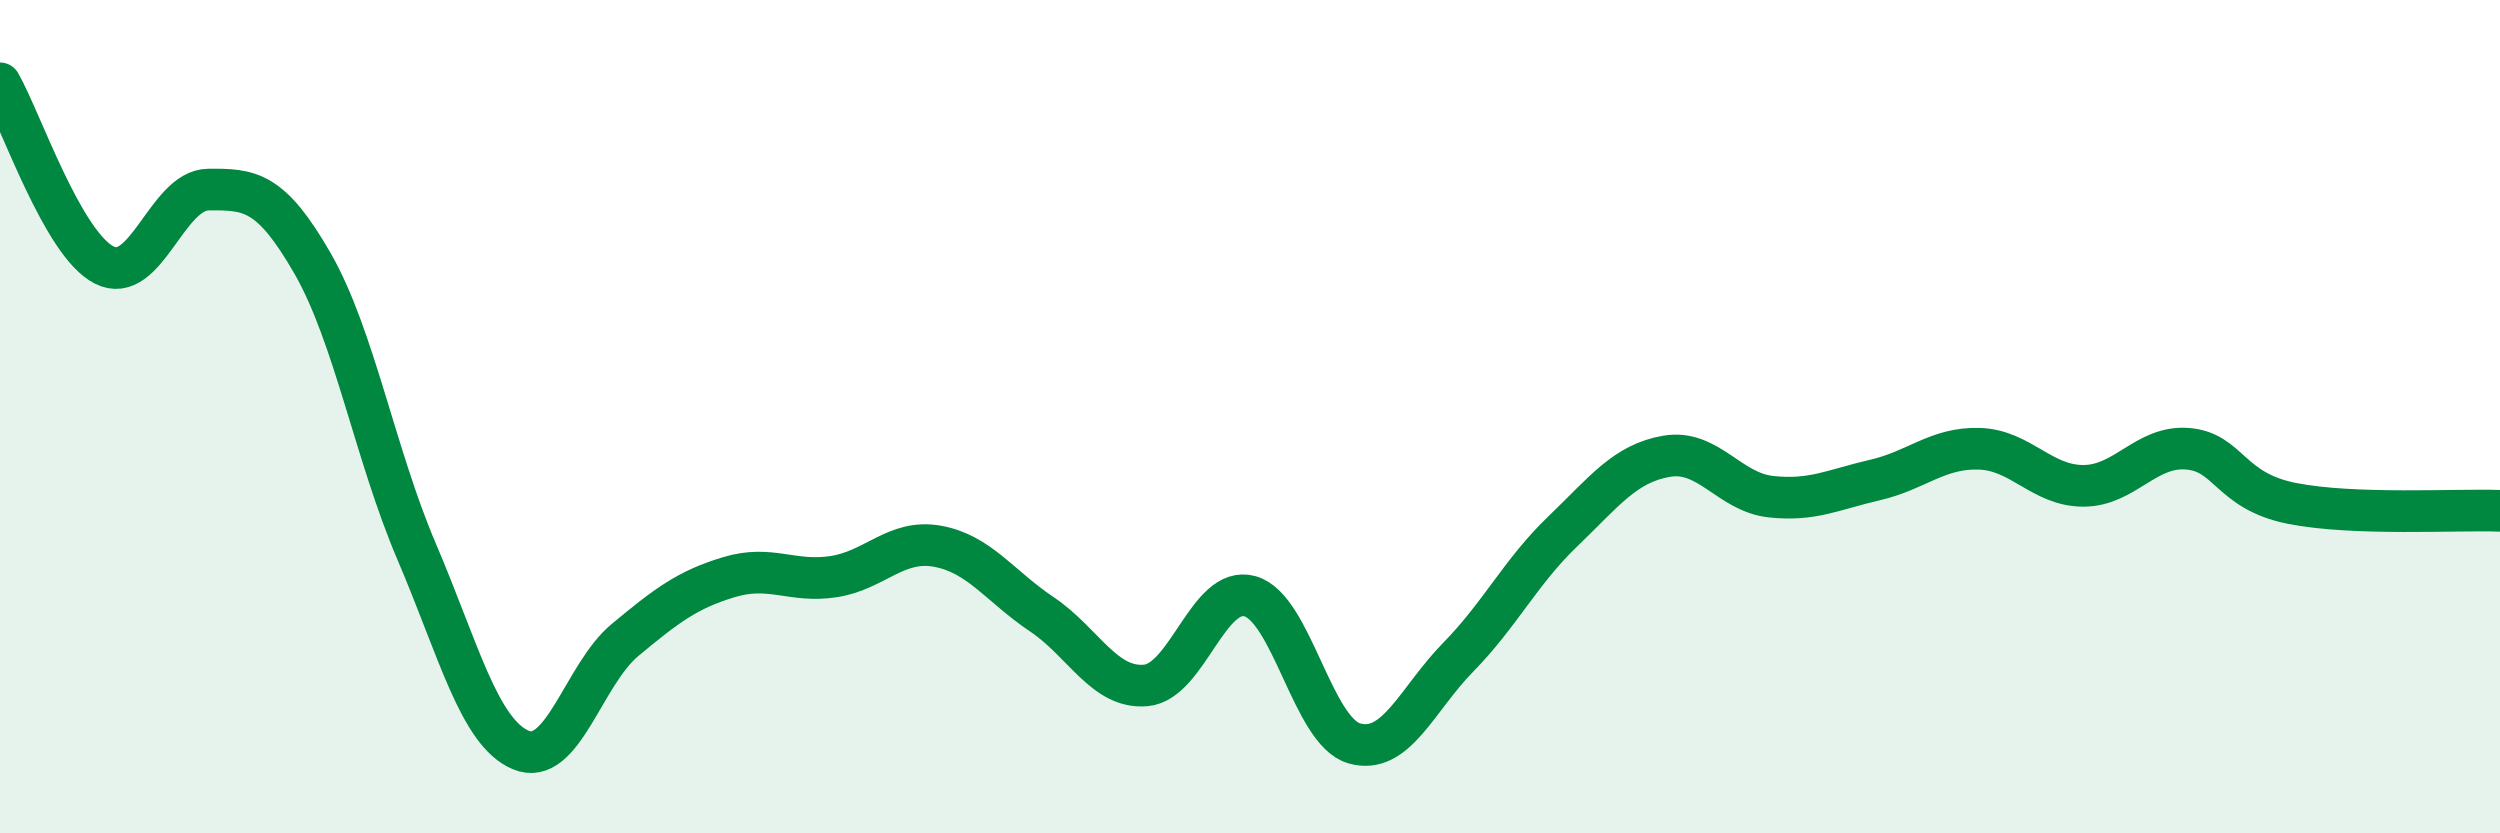 
    <svg width="60" height="20" viewBox="0 0 60 20" xmlns="http://www.w3.org/2000/svg">
      <path
        d="M 0,2 C 0.5,2.87 1.5,5.85 2.5,6.36 C 3.5,6.87 4,4.56 5,4.55 C 6,4.54 6.5,4.58 7.5,6.32 C 8.5,8.06 9,10.9 10,13.24 C 11,15.58 11.5,17.58 12.5,18 C 13.5,18.42 14,16.19 15,15.36 C 16,14.53 16.5,14.15 17.5,13.85 C 18.5,13.55 19,13.99 20,13.84 C 21,13.69 21.5,12.93 22.5,13.11 C 23.5,13.29 24,14.07 25,14.74 C 26,15.41 26.5,16.54 27.5,16.45 C 28.5,16.36 29,14.03 30,14.31 C 31,14.59 31.5,17.55 32.5,17.84 C 33.5,18.13 34,16.79 35,15.77 C 36,14.75 36.5,13.72 37.5,12.76 C 38.5,11.8 39,11.12 40,10.95 C 41,10.78 41.5,11.81 42.5,11.92 C 43.5,12.03 44,11.75 45,11.52 C 46,11.29 46.5,10.74 47.5,10.77 C 48.5,10.8 49,11.66 50,11.66 C 51,11.66 51.5,10.69 52.5,10.77 C 53.5,10.85 53.5,11.78 55,12.08 C 56.5,12.38 59,12.22 60,12.26L60 20L0 20Z"
        fill="#008740"
        opacity="0.1"
        stroke-linecap="round"
        stroke-linejoin="round"
      />
      <path
        d="M 0,2 C 0.5,2.87 1.5,5.85 2.5,6.36 C 3.5,6.87 4,4.56 5,4.55 C 6,4.54 6.5,4.58 7.5,6.32 C 8.5,8.06 9,10.9 10,13.24 C 11,15.58 11.5,17.58 12.5,18 C 13.5,18.42 14,16.19 15,15.36 C 16,14.53 16.5,14.15 17.5,13.85 C 18.5,13.55 19,13.99 20,13.84 C 21,13.69 21.5,12.93 22.5,13.11 C 23.5,13.29 24,14.07 25,14.74 C 26,15.41 26.5,16.54 27.5,16.45 C 28.5,16.36 29,14.03 30,14.31 C 31,14.59 31.5,17.55 32.5,17.84 C 33.5,18.13 34,16.79 35,15.77 C 36,14.75 36.5,13.72 37.5,12.76 C 38.5,11.8 39,11.12 40,10.95 C 41,10.78 41.5,11.81 42.5,11.92 C 43.5,12.03 44,11.75 45,11.52 C 46,11.29 46.5,10.74 47.5,10.77 C 48.5,10.8 49,11.66 50,11.66 C 51,11.66 51.5,10.69 52.5,10.77 C 53.5,10.85 53.5,11.78 55,12.08 C 56.5,12.38 59,12.22 60,12.26"
        stroke="#008740"
        stroke-width="1"
        fill="none"
        stroke-linecap="round"
        stroke-linejoin="round"
      />
    </svg>
  